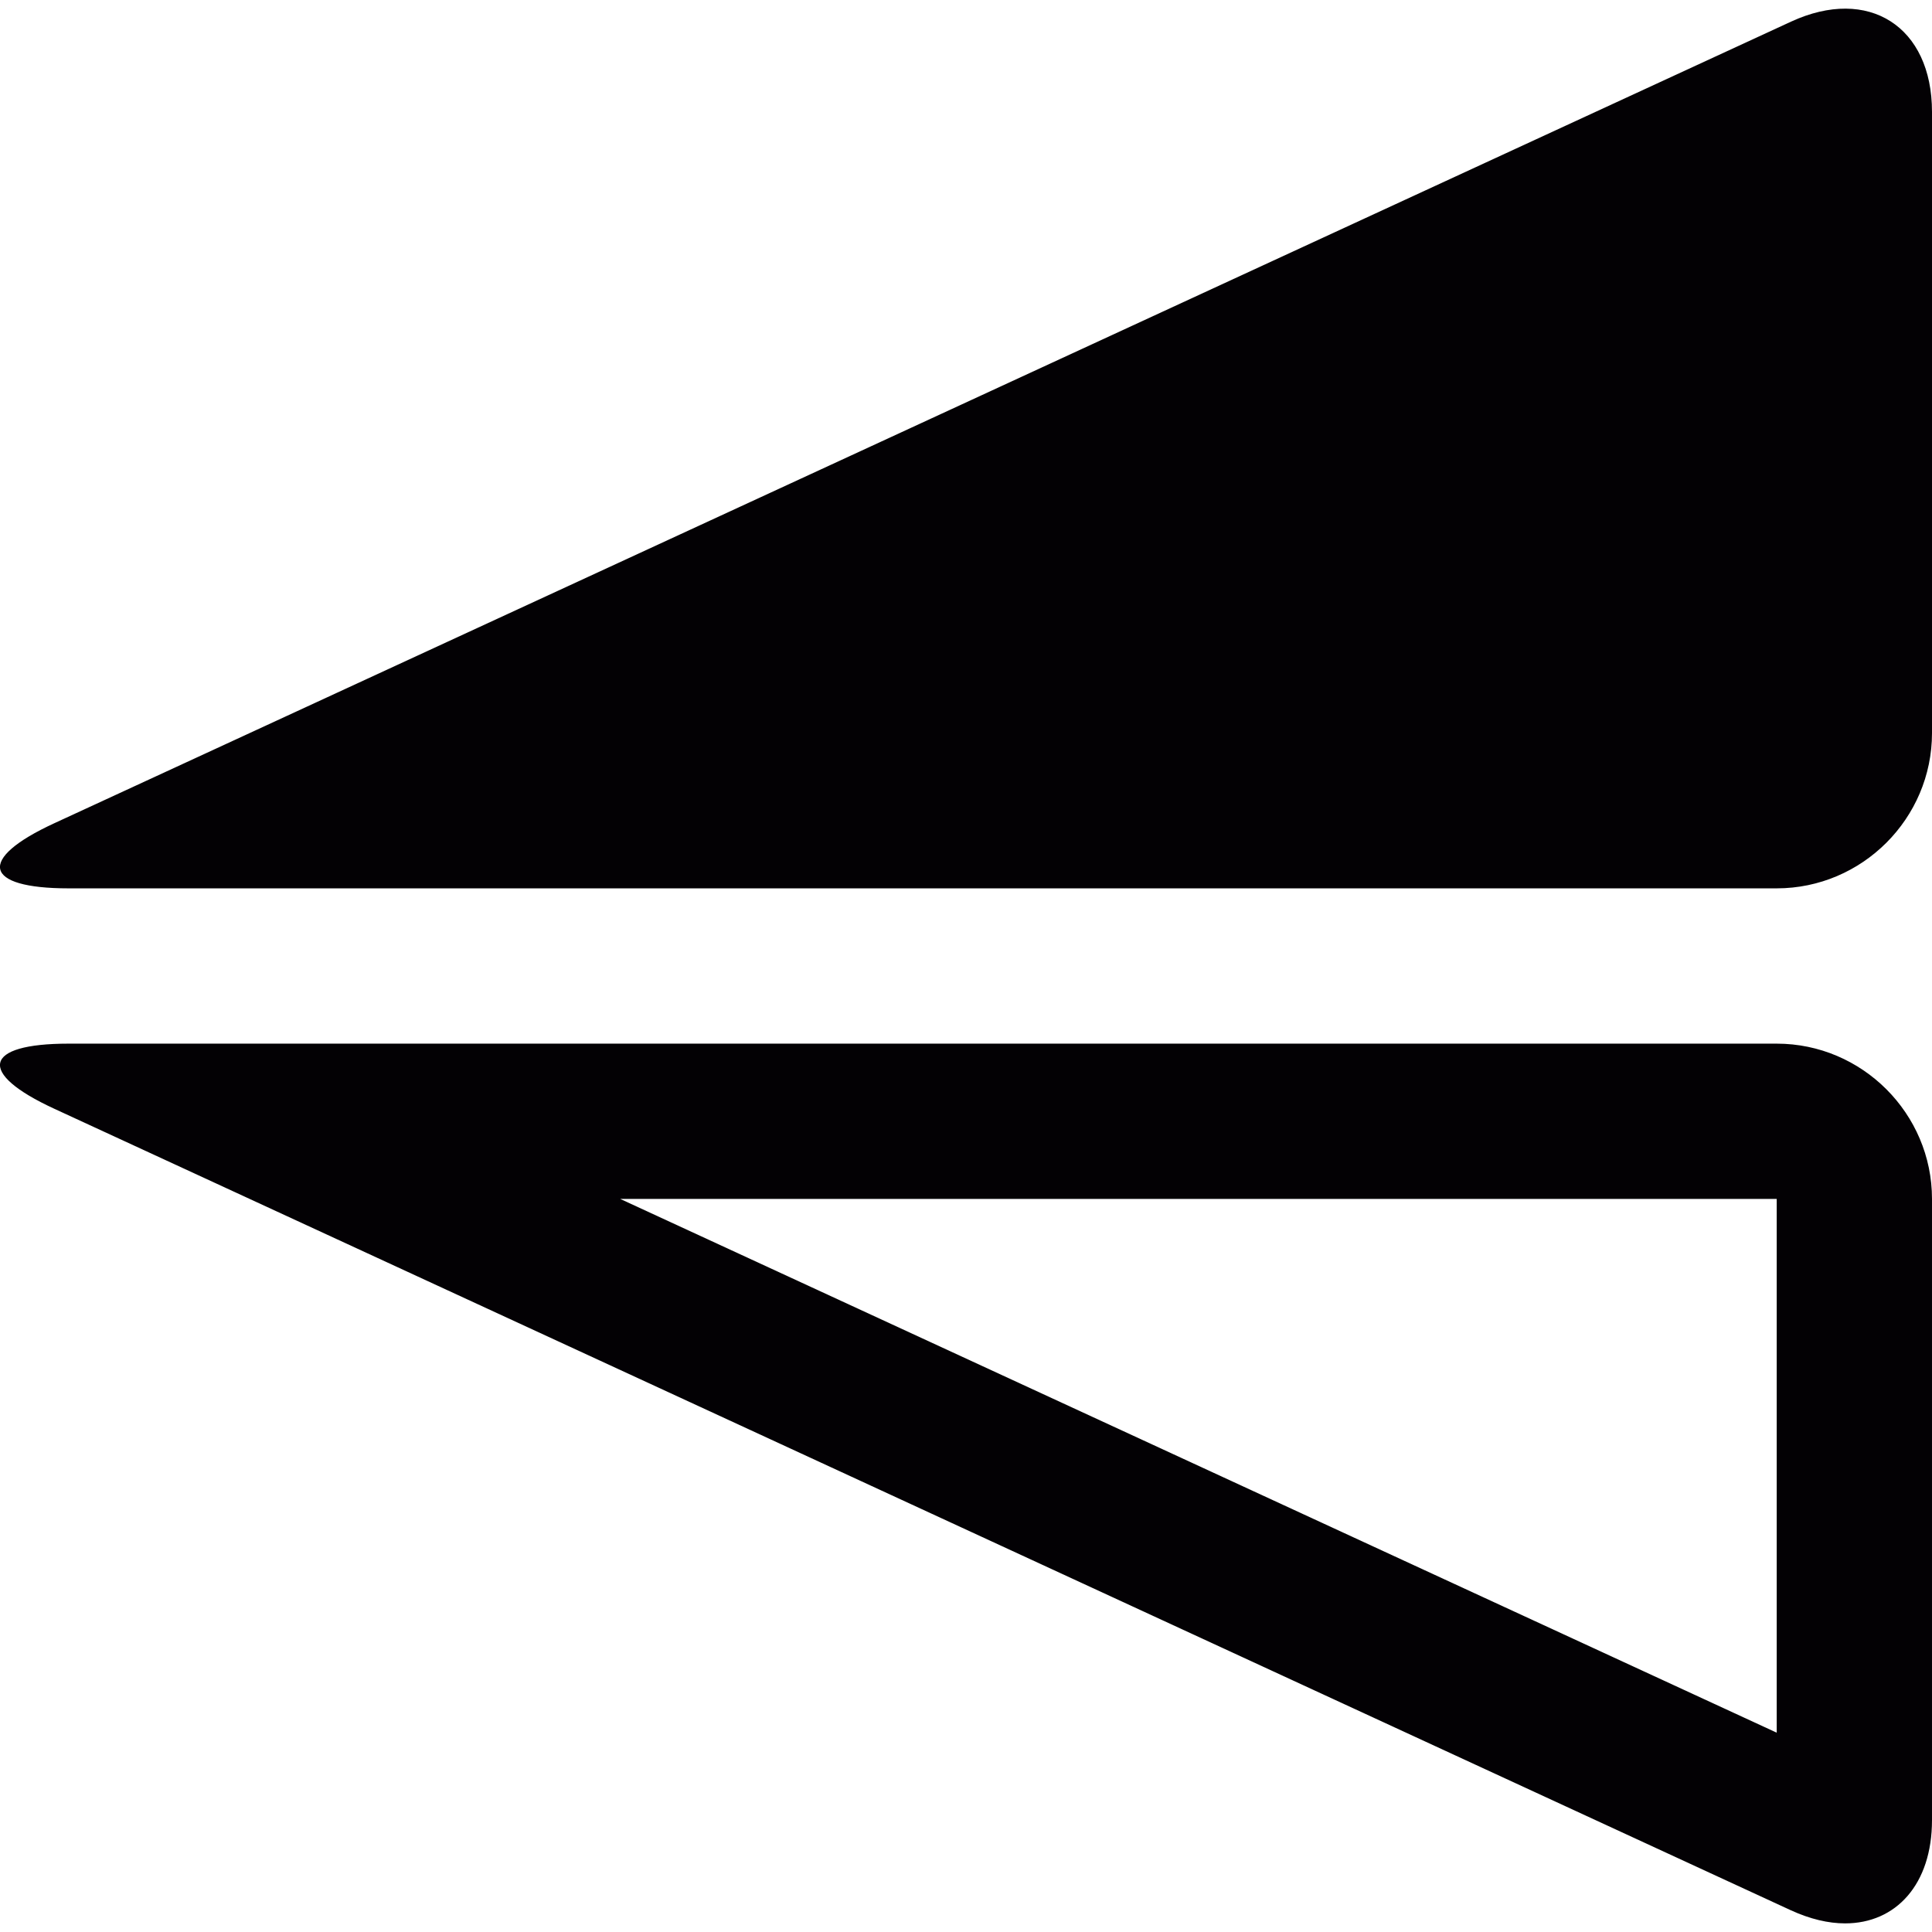 <?xml version="1.0" encoding="iso-8859-1"?>
<!-- Uploaded to: SVG Repo, www.svgrepo.com, Generator: SVG Repo Mixer Tools -->
<svg height="800px" width="800px" version="1.1" id="Capa_1" xmlns="http://www.w3.org/2000/svg" xmlns:xlink="http://www.w3.org/1999/xlink" 
	 viewBox="0 0 24.882 24.882" xml:space="preserve">
<g>
	<g>
		<path style="fill:#030104;" d="M23.066,0.279c0.999-0.461,1.816,0.062,1.816,1.162v8c0,1.1-0.9,2-2,2h-22
			c-1.1,0-1.183-0.377-0.184-0.838L23.066,0.279z"/>
	</g>
	<g>
		<g>
			<path style="fill:#030104;" d="M22.882,15.441v6.874L7.988,15.441H22.882 M22.882,13.441h-22c-1.1,0-1.183,0.377-0.184,0.838
				l22.368,10.324c0.247,0.113,0.482,0.168,0.697,0.168c0.655,0,1.119-0.502,1.119-1.33v-8
				C24.882,14.341,23.982,13.441,22.882,13.441L22.882,13.441z"/>
		</g>
	</g>
</g>
</svg>